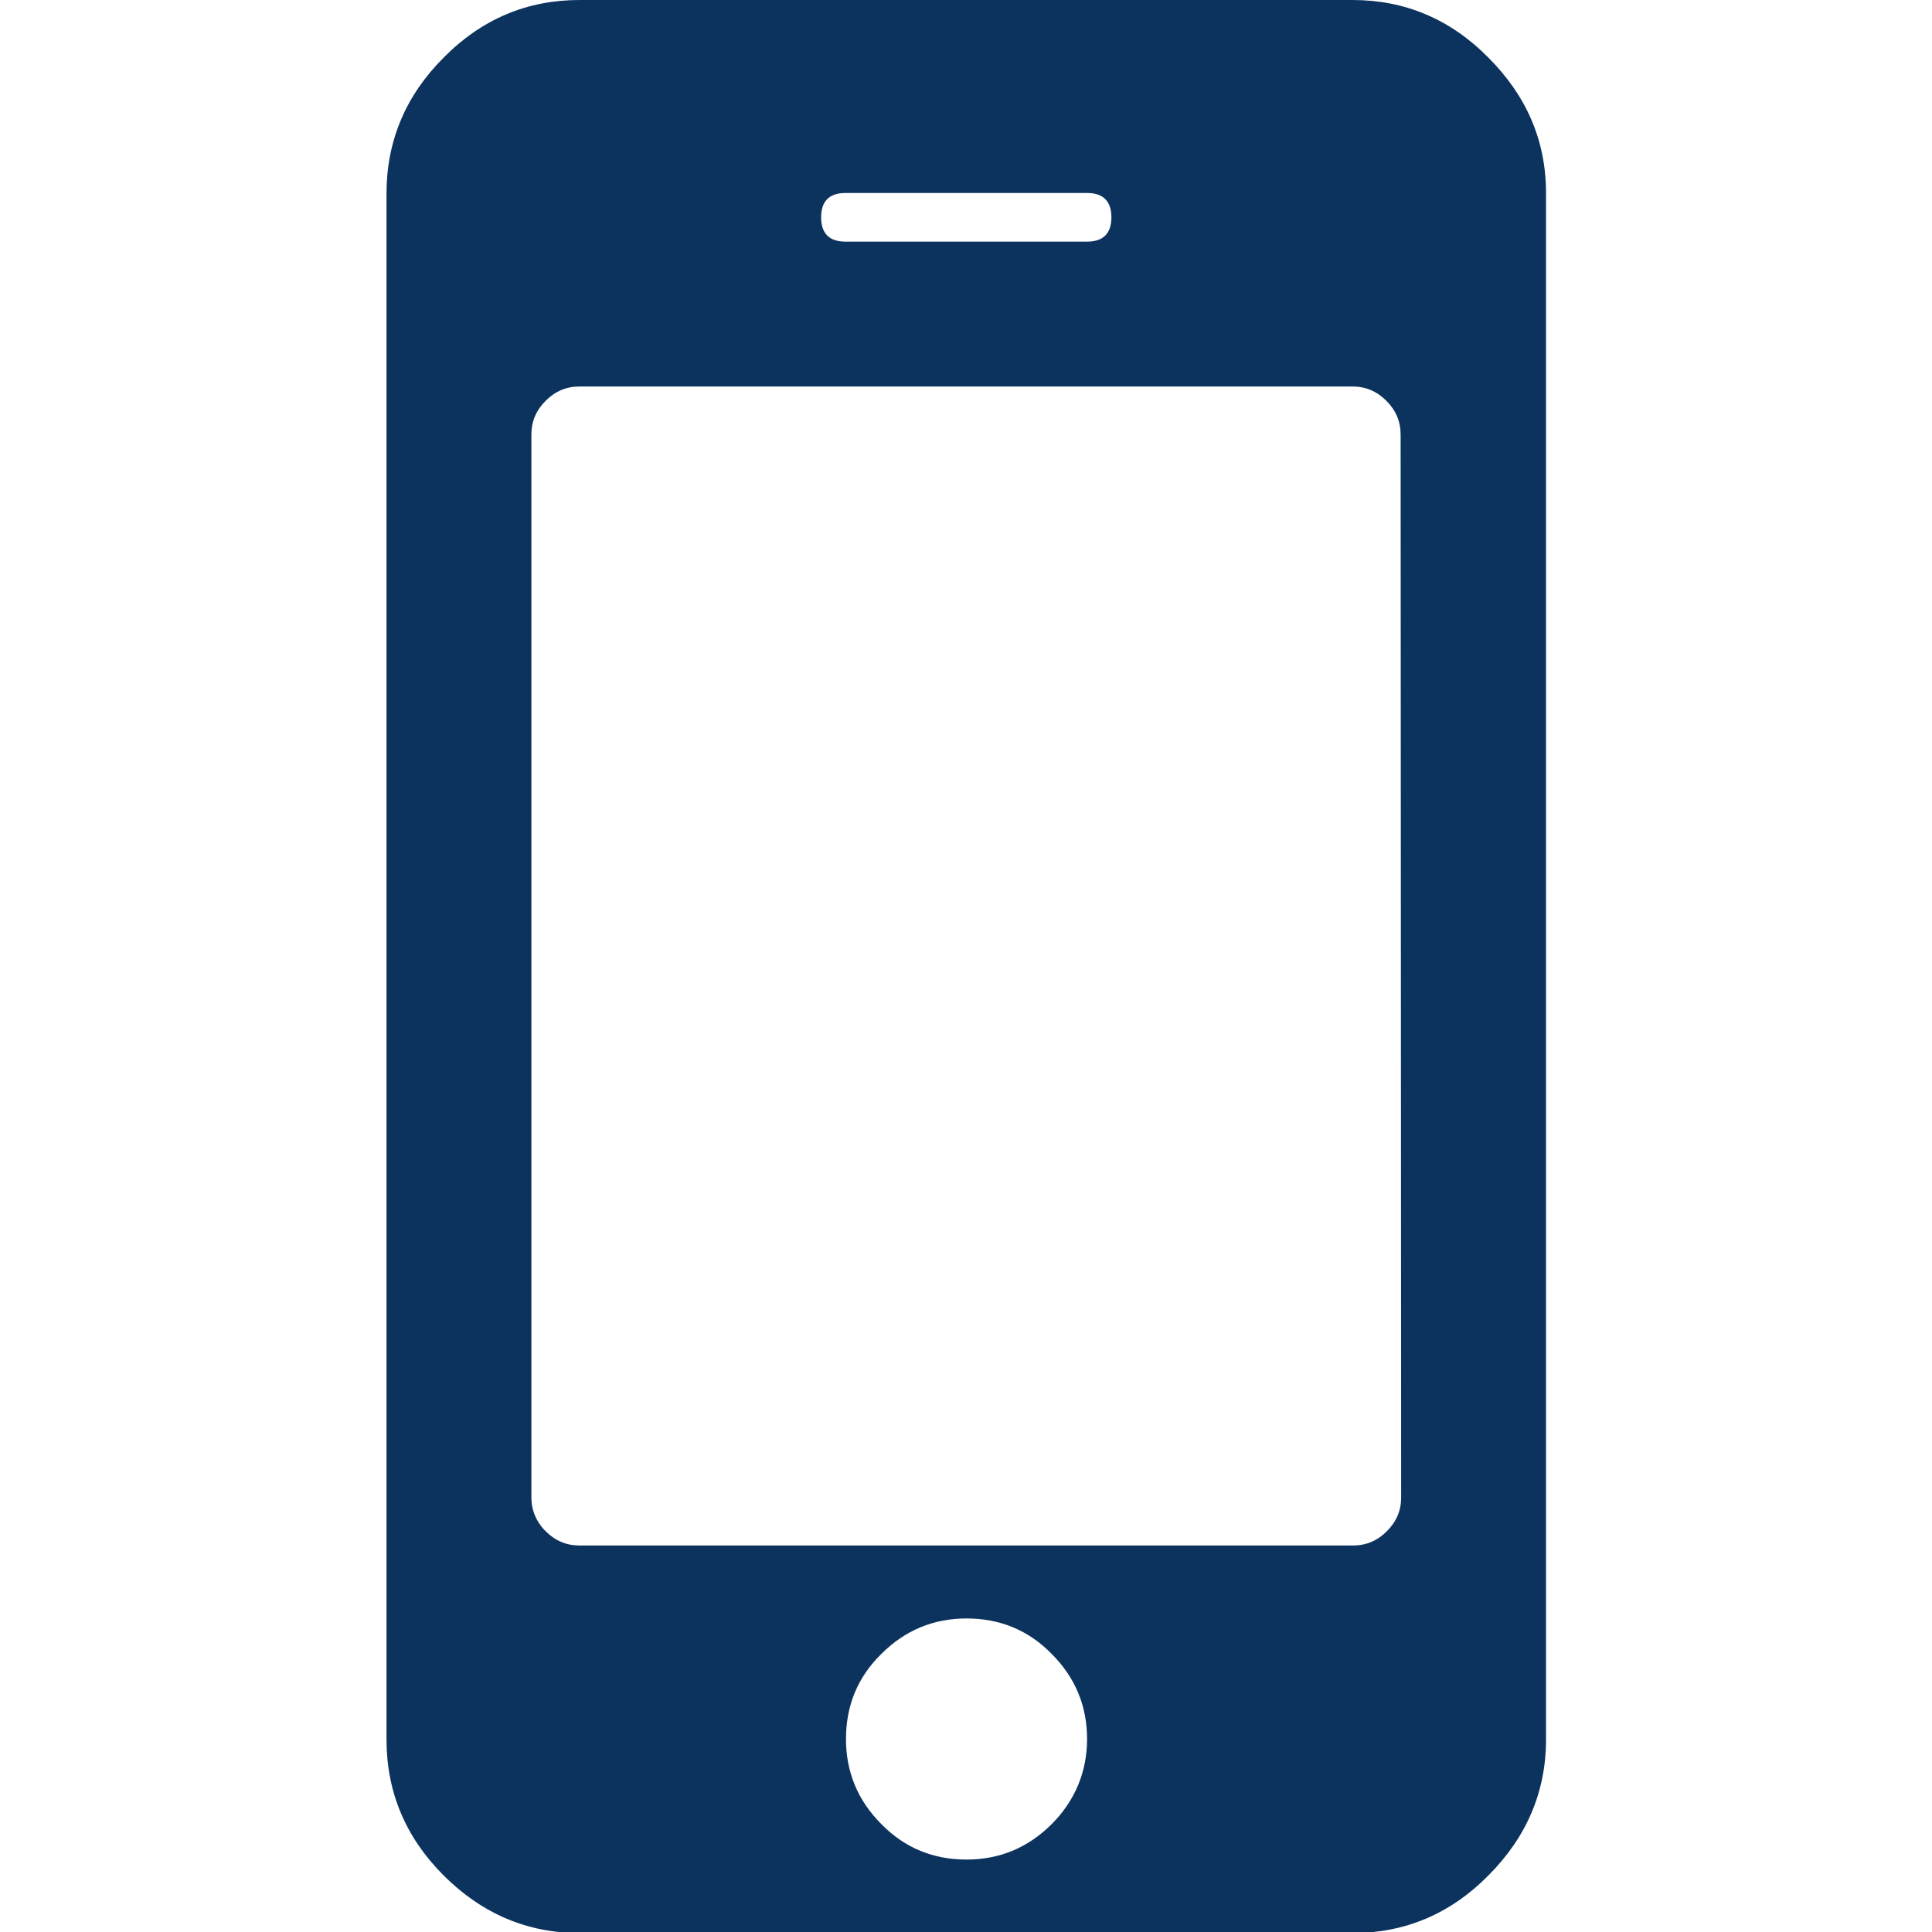 <?xml version="1.0" encoding="utf-8"?>
<!-- Generator: Adobe Illustrator 21.0.2, SVG Export Plug-In . SVG Version: 6.00 Build 0)  -->
<svg version="1.1" id="Capa_1" xmlns="http://www.w3.org/2000/svg" xmlns:xlink="http://www.w3.org/1999/xlink" x="0px" y="0px"
	 viewBox="0 0 365.4 365.4" style="enable-background:new 0 0 365.4 365.4;" xml:space="preserve">
<style type="text/css">
	.st0{fill:#0C335E;}
</style>
<g>
	<path class="st0" d="M281.5,10.9C274.3,3.6,265.7,0,255.8,0H109.6c-9.9,0-18.5,3.6-25.7,10.9c-7.2,7.2-10.8,15.8-10.8,25.7v292.4
		c0,9.9,3.6,18.5,10.8,25.7c7.2,7.2,15.8,10.9,25.7,10.9h146.2c9.9,0,18.5-3.6,25.7-10.9c7.2-7.2,10.9-15.8,10.9-25.7V36.5
		C292.4,26.6,288.7,18.1,281.5,10.9z M159.9,36.5h45.7c3,0,4.6,1.5,4.6,4.6c0,3-1.5,4.6-4.6,4.6h-45.7c-3,0-4.6-1.5-4.6-4.6
		C155.3,38.1,156.8,36.5,159.9,36.5z M198.9,345c-4.5,4.5-9.9,6.7-16.1,6.7c-6.3,0-11.7-2.2-16.1-6.7c-4.5-4.5-6.7-9.9-6.7-16.1
		c0-6.3,2.2-11.7,6.7-16.1c4.5-4.5,9.9-6.7,16.1-6.7c6.3,0,11.7,2.2,16.1,6.7c4.5,4.5,6.7,9.9,6.7,16.1S203.3,340.6,198.9,345z
		 M265,283.2c0,2.5-0.9,4.6-2.7,6.4c-1.8,1.8-3.9,2.7-6.4,2.7H109.6c-2.5,0-4.6-0.9-6.4-2.7s-2.7-4-2.7-6.4v-201
		c0-2.5,0.9-4.6,2.7-6.4c1.8-1.8,3.9-2.7,6.4-2.7h146.2c2.5,0,4.6,0.9,6.4,2.7c1.8,1.8,2.7,3.9,2.7,6.4L265,283.2L265,283.2
		L265,283.2z"/>
</g>
</svg>
